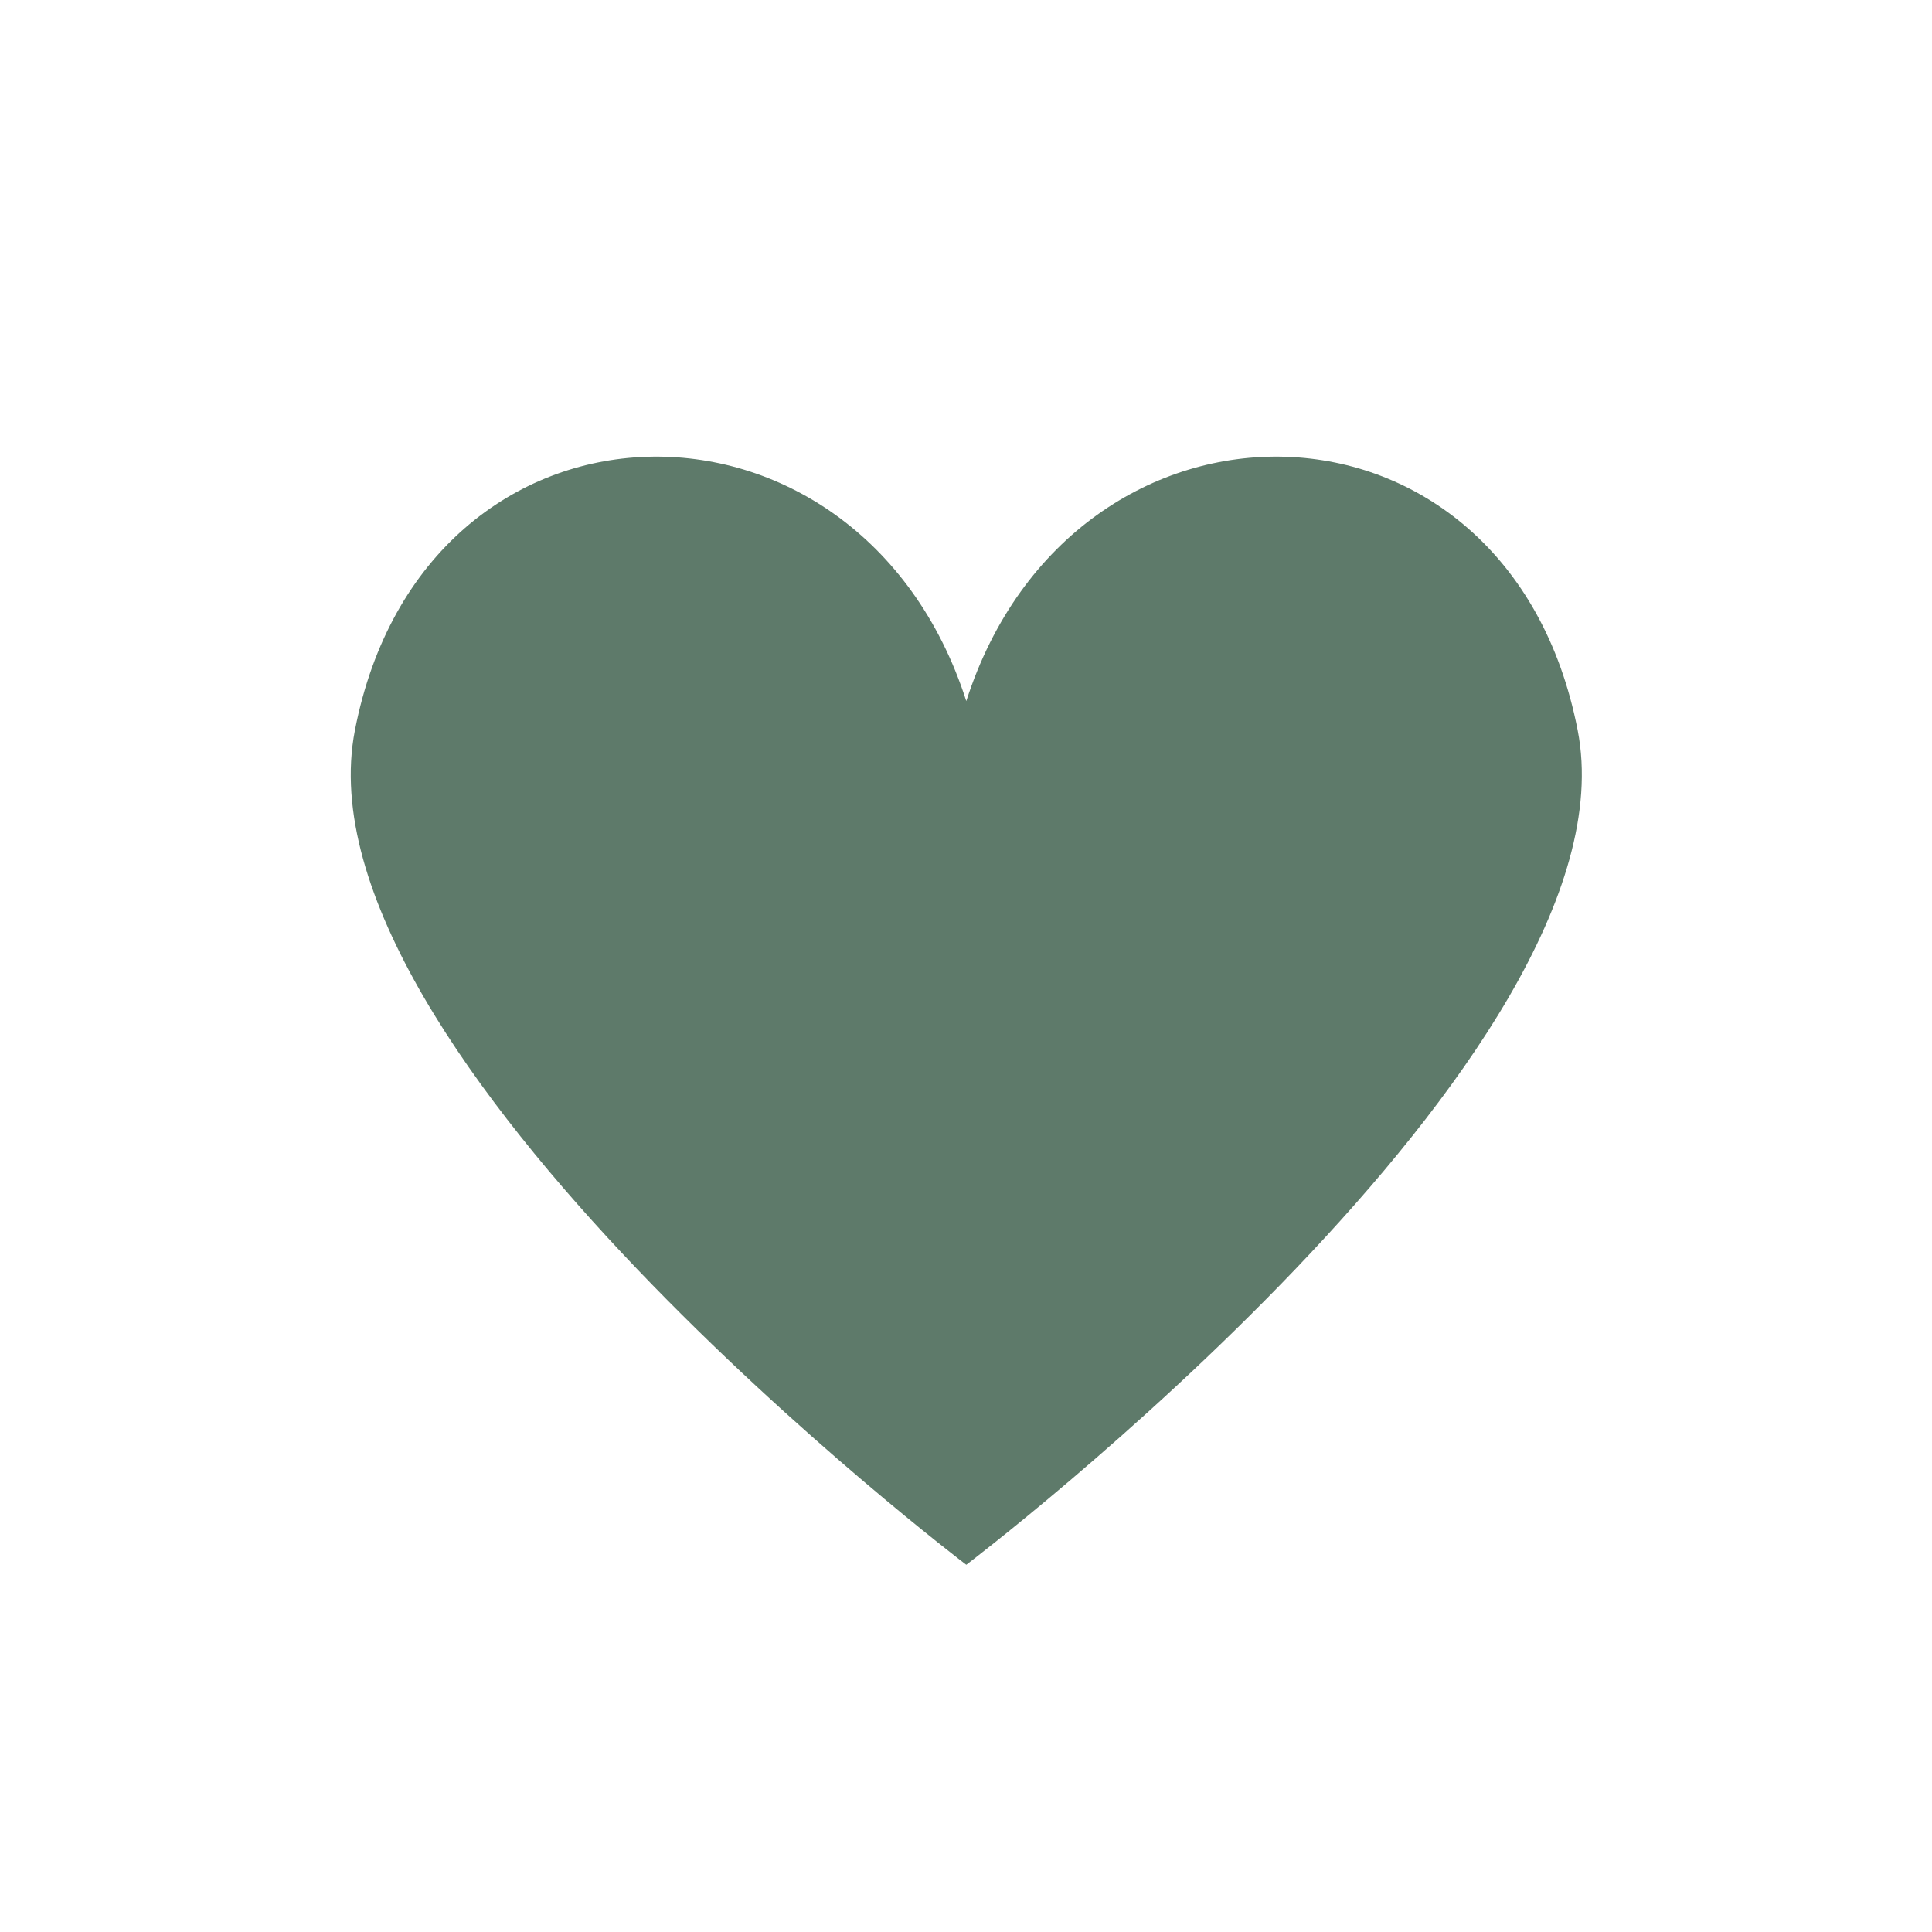 <svg xmlns="http://www.w3.org/2000/svg" xmlns:xlink="http://www.w3.org/1999/xlink" width="500" zoomAndPan="magnify" viewBox="0 0 375 375" height="500" preserveAspectRatio="xMidYMid meet" version="1.2"><g id="53706a4c25"><path style=" stroke:none;fill-rule:nonzero;fill:#5e7a6a;fill-opacity:1;" d="M 306.227 141.75 C 292.762 72.492 208.367 71.336 187.555 136.078 C 166.746 71.336 82.348 72.492 68.887 141.75 C 56.668 204.586 187.555 303.719 187.555 303.719 C 187.555 303.719 318.441 204.586 306.227 141.75 Z M 306.227 141.75 "/></g></svg>